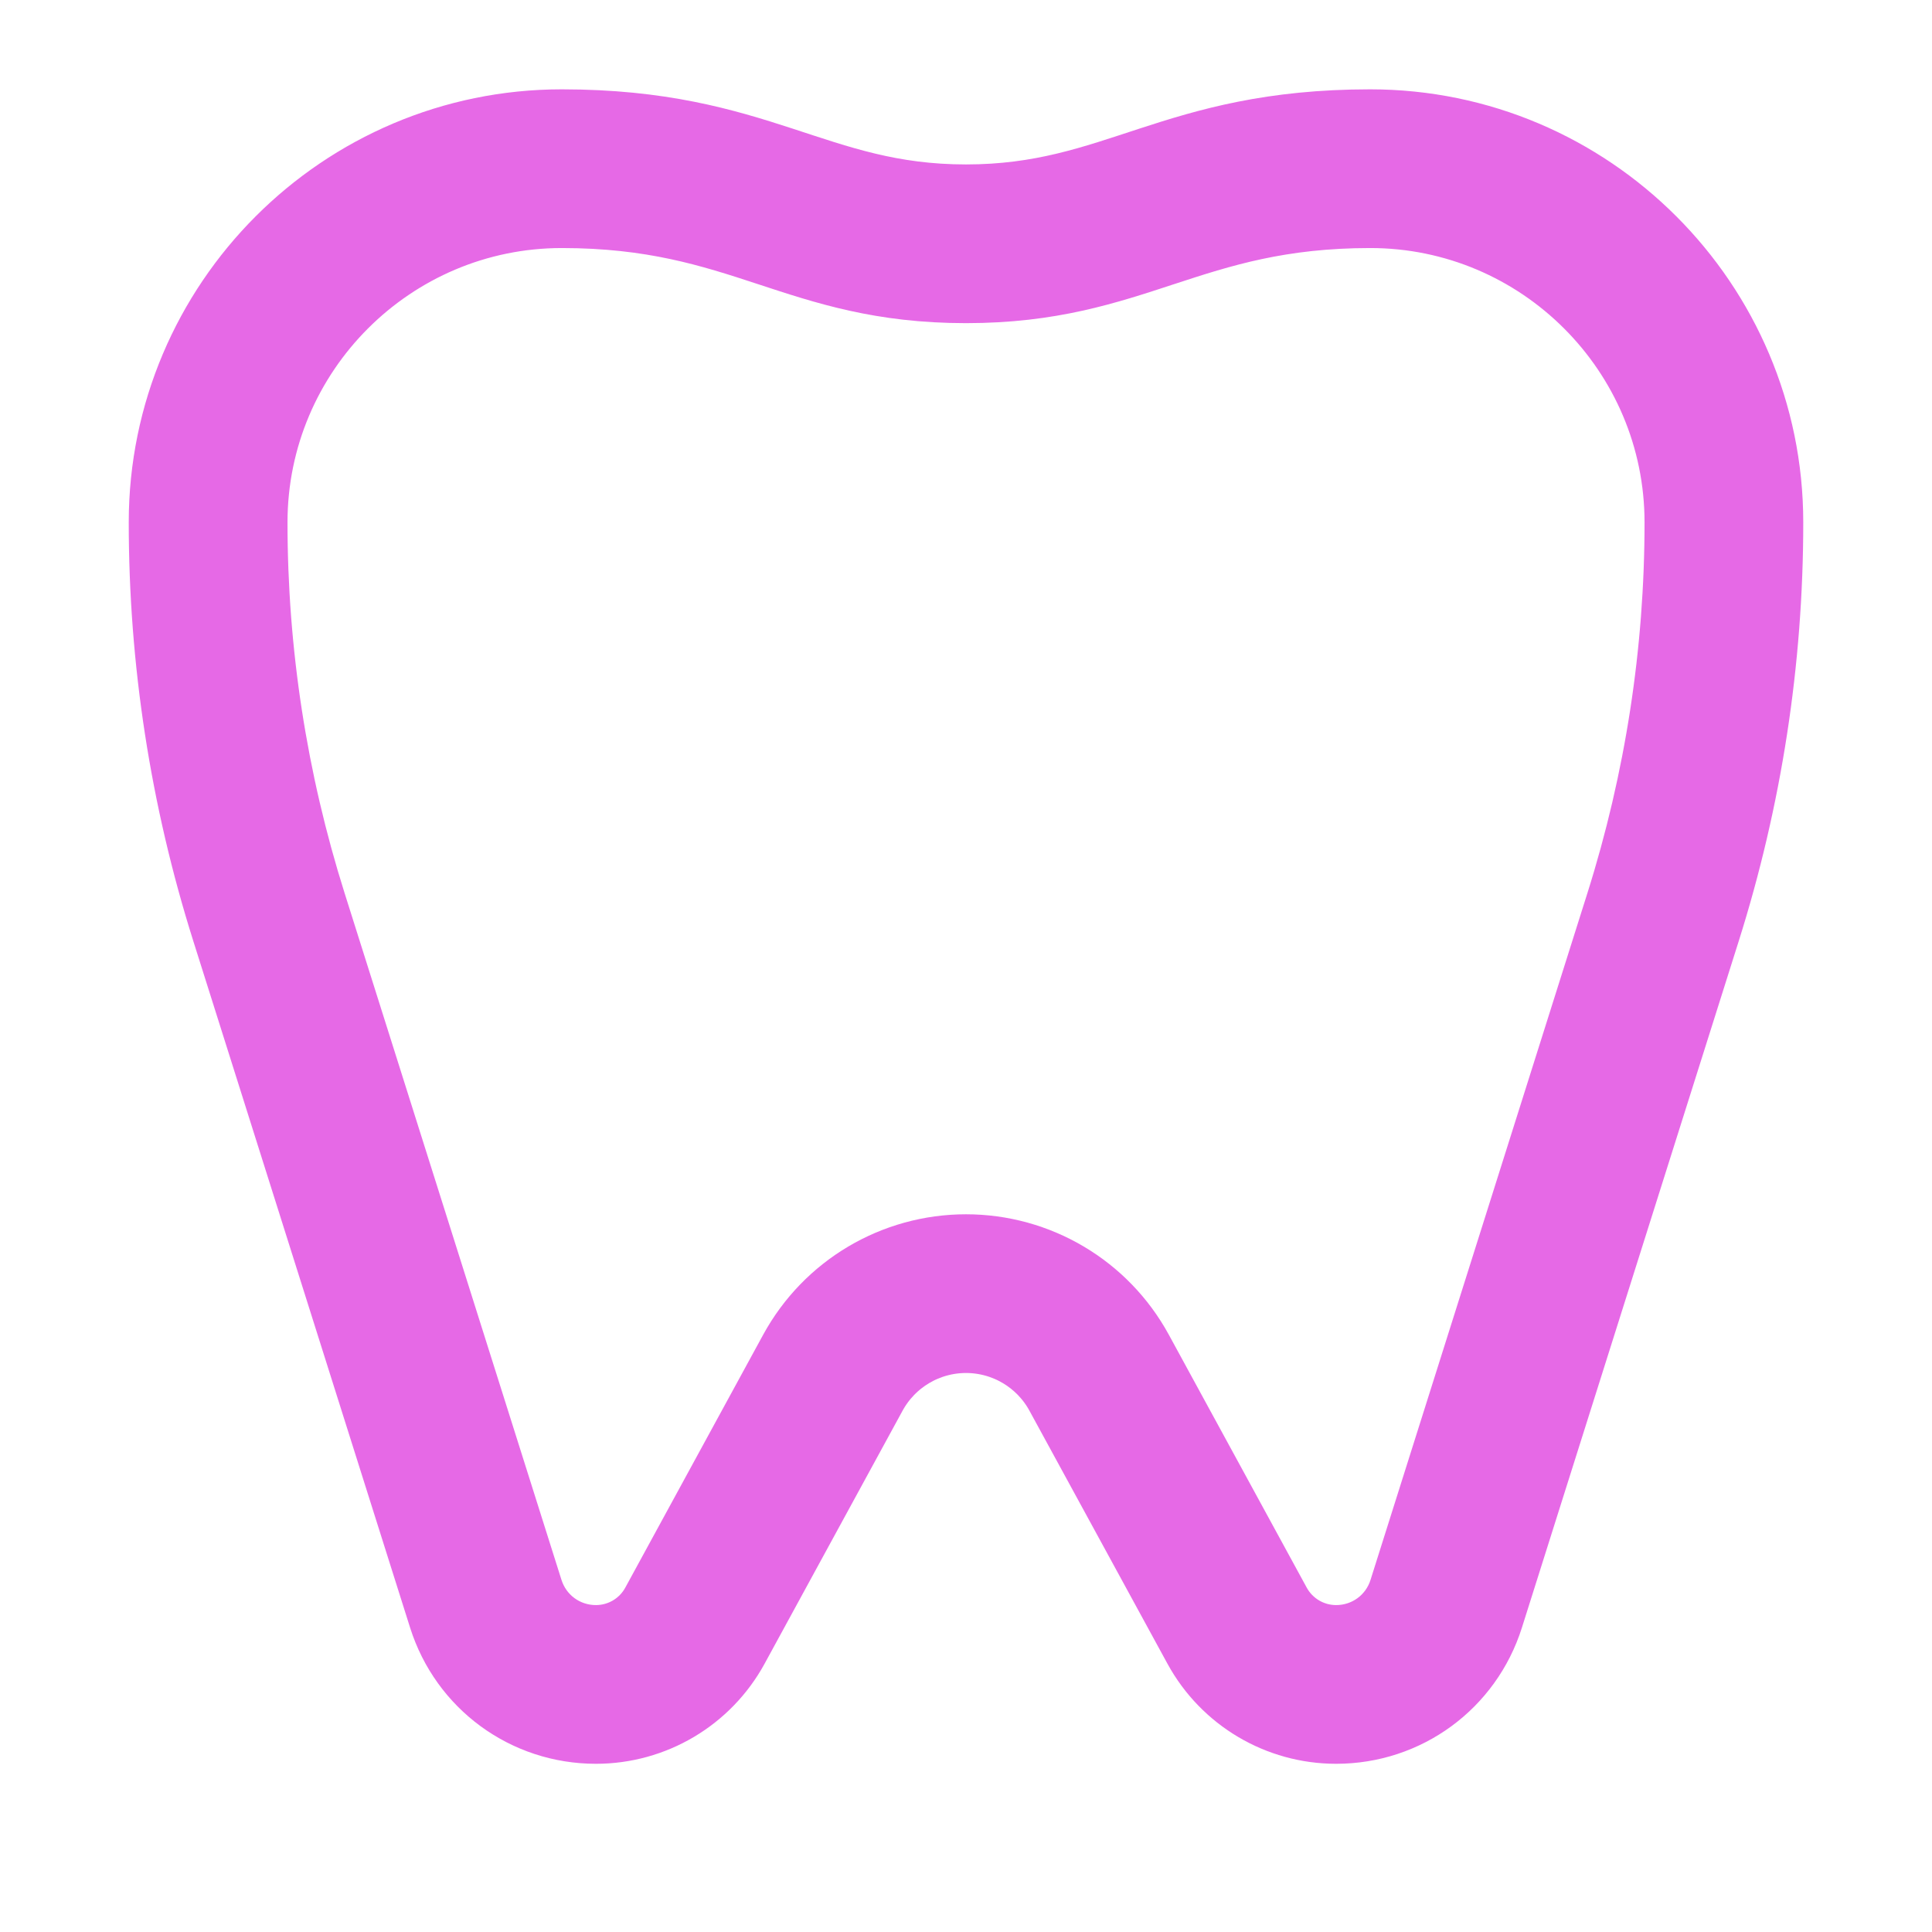 <svg width="40" height="40" viewBox="0 0 40 40" fill="none" xmlns="http://www.w3.org/2000/svg"><path d="M27.663 35.851C26.451 35.851 25.337 35.19 24.756 34.126L21.898 28.887C21.519 28.192 20.791 27.76 20 27.76C19.209 27.76 18.482 28.192 18.102 28.887L15.245 34.126C14.664 35.19 13.55 35.851 12.338 35.851C10.861 35.851 9.571 34.906 9.126 33.498L4.638 19.284C3.772 16.54 3.332 13.691 3.332 10.816C3.332 6.239 7.055 2.516 11.63 2.516C15.738 2.516 16.902 4.071 20 4.071C23.099 4.071 24.263 2.516 28.369 2.516C32.945 2.516 36.668 6.239 36.668 10.816C36.668 13.691 36.229 16.54 35.363 19.284L30.874 33.498C30.429 34.906 29.139 35.851 27.663 35.851ZM20 25.807C21.507 25.807 22.891 26.628 23.613 27.951L26.47 33.191C26.709 33.627 27.166 33.898 27.663 33.898C28.283 33.898 28.825 33.501 29.011 32.91L33.5 18.695C34.306 16.142 34.715 13.491 34.715 10.816C34.715 7.316 31.869 4.469 28.37 4.469C24.643 4.469 23.528 6.024 20 6.024C16.463 6.024 15.369 4.469 11.632 4.469C8.132 4.469 5.286 7.316 5.286 10.816C5.286 13.491 5.694 16.142 6.5 18.695L10.989 32.91C11.176 33.501 11.717 33.898 12.337 33.898C12.835 33.898 13.292 33.627 13.53 33.191L16.387 27.951C17.11 26.628 18.494 25.807 20 25.807Z" fill="#E669E6" stroke="#E669E6" stroke-width="1.333"/></svg>